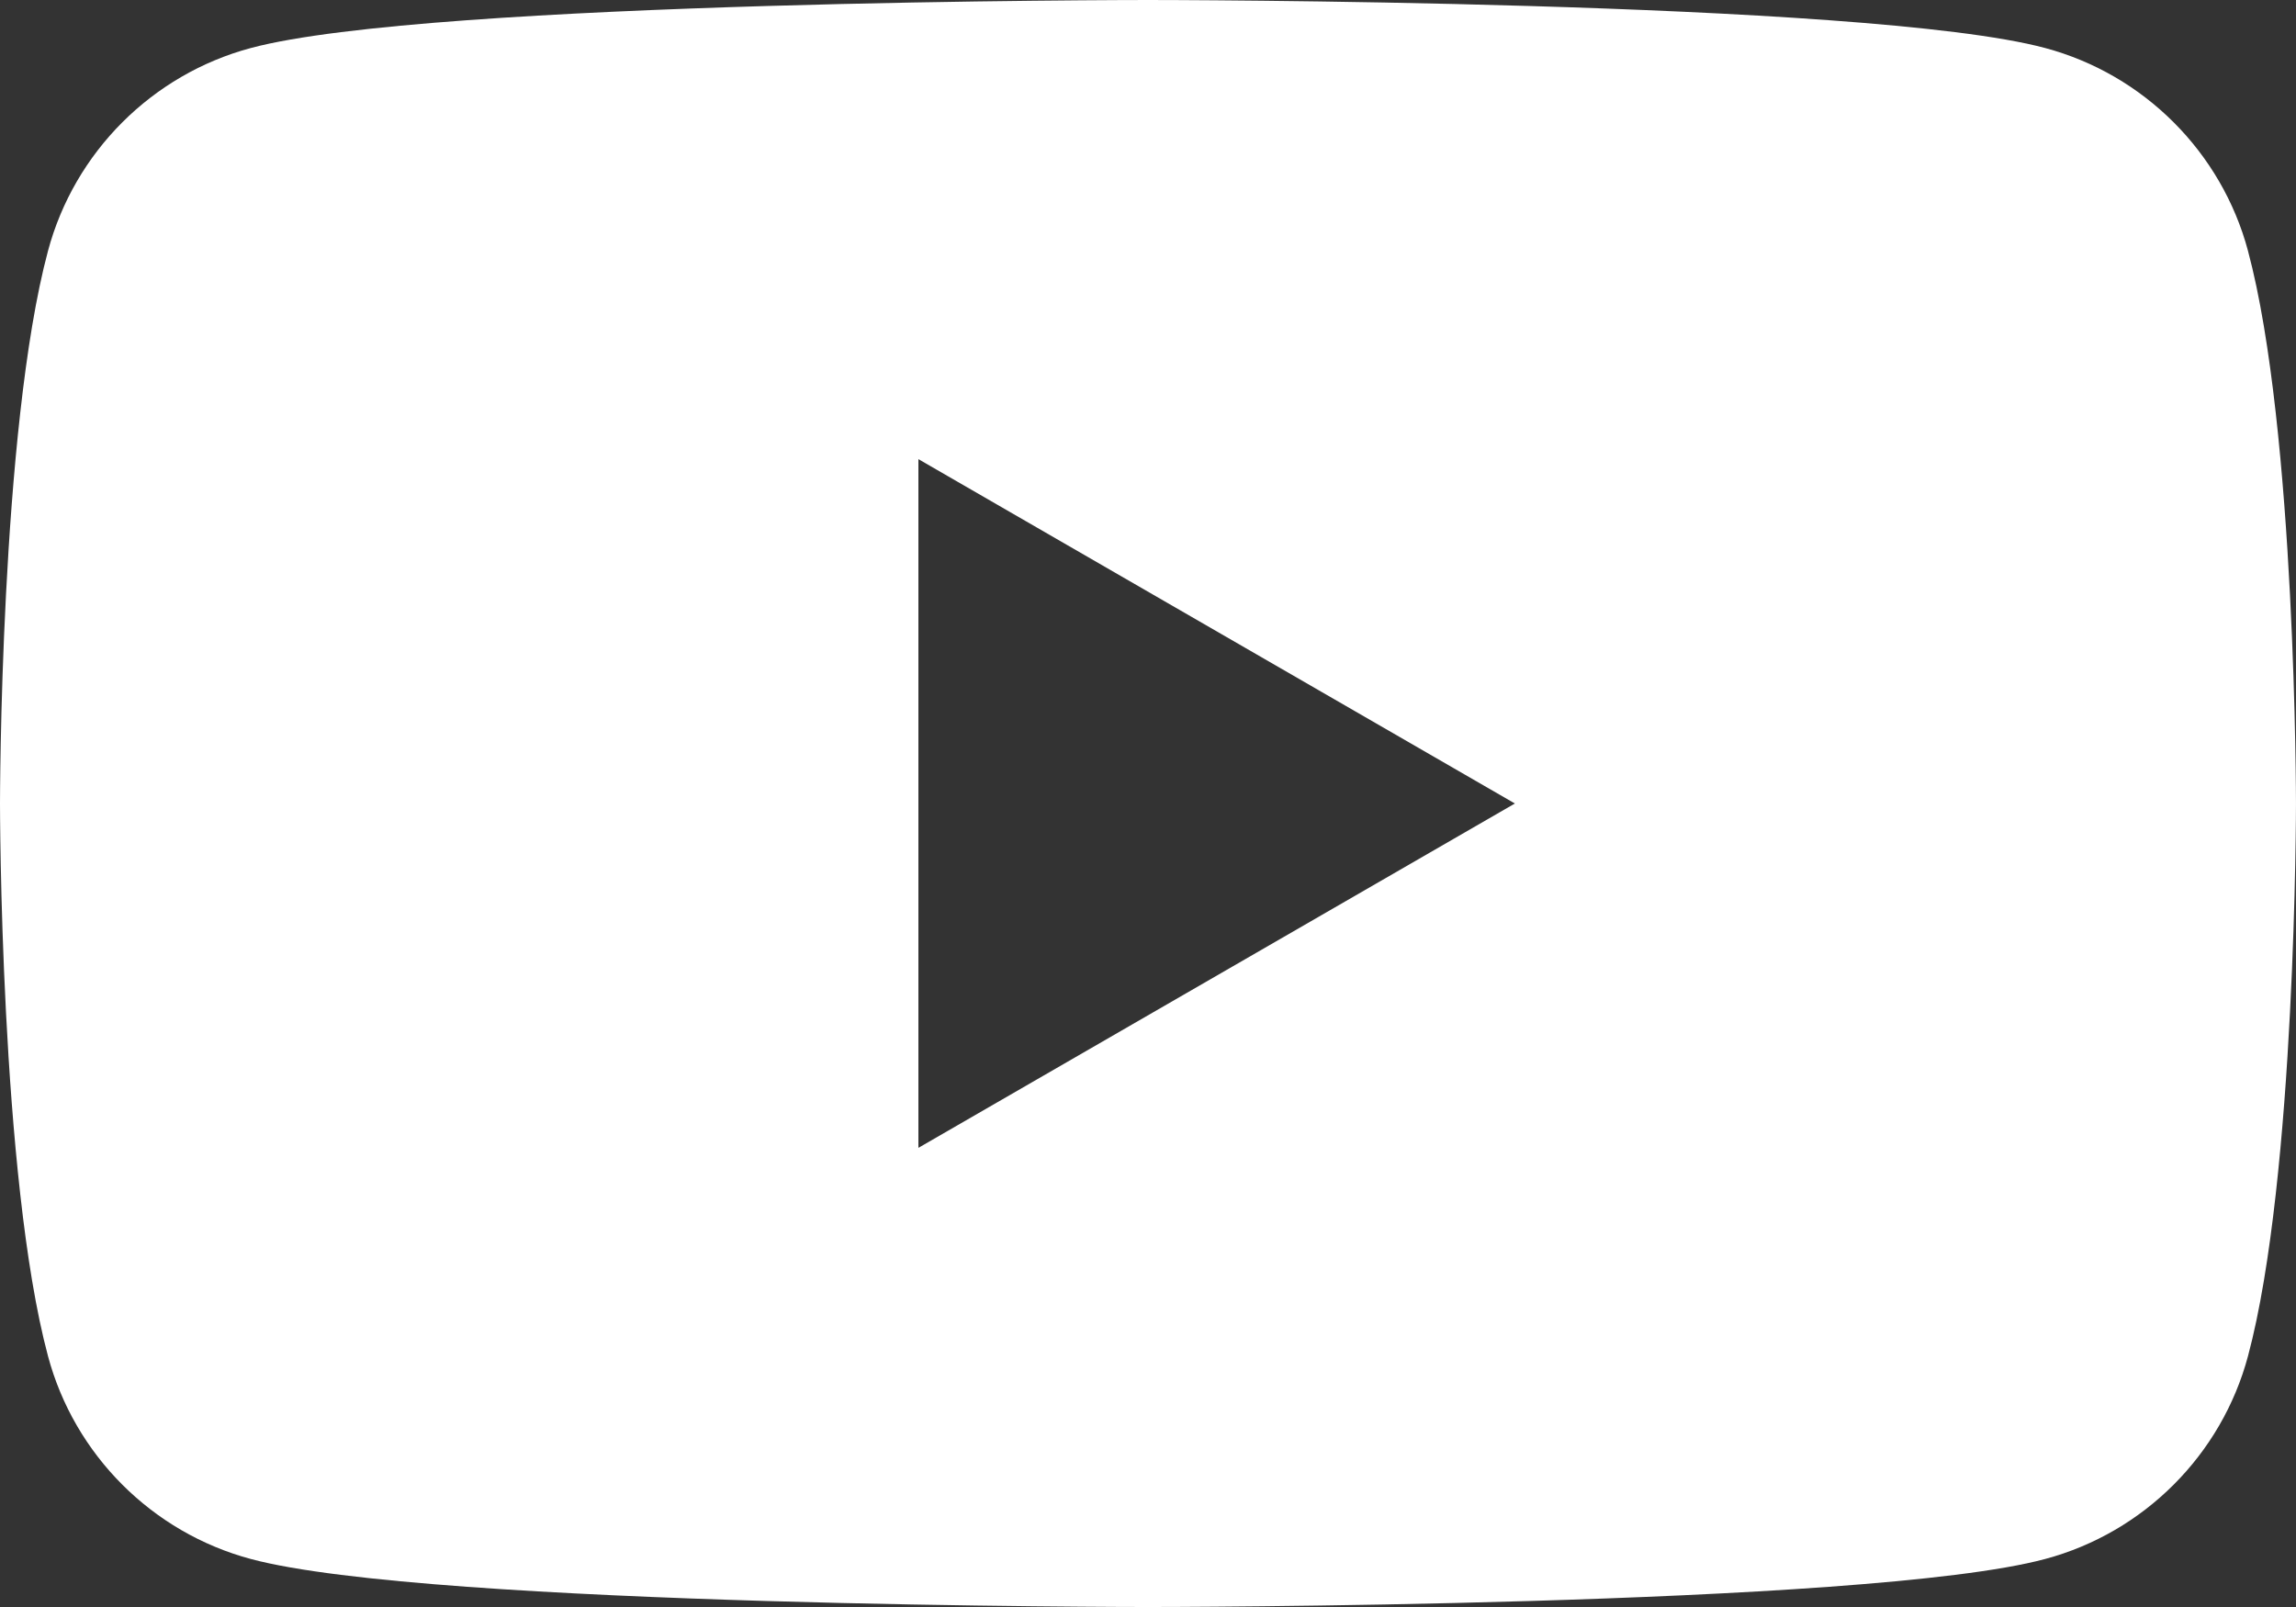 <?xml version="1.0" encoding="UTF-8"?>
<svg id="_レイヤー_1" data-name="レイヤー 1" xmlns="http://www.w3.org/2000/svg" viewBox="0 0 121.485 85.039">
  <rect x="0" y="0" width="121.485" height="85.039" fill="#333333" stroke="none"/>
  <defs>
    <style>
      .cls-1 {
        fill: #ffffff;
      }
    </style>
  </defs>
  <path class="cls-1" d="M118.946,13.279c-1.397-5.227-5.514-9.343-10.74-10.74C98.732,0,60.742,0,60.742,0c0,0-37.989,0-47.463,2.539C8.052,3.936,3.936,8.052,2.539,13.279,0,22.753,0,42.52,0,42.52c0,0,0,19.767,2.539,29.241,1.397,5.227,5.514,9.343,10.74,10.74,9.474,2.539,47.463,2.539,47.463,2.539,0,0,37.989,0,47.463-2.539,5.227-1.397,9.343-5.514,10.74-10.74,2.539-9.474,2.539-29.241,2.539-29.241,0,0,0-19.767-2.539-29.241ZM48.594,60.742V24.297l31.561,18.223-31.561,18.222Z"/>
</svg>